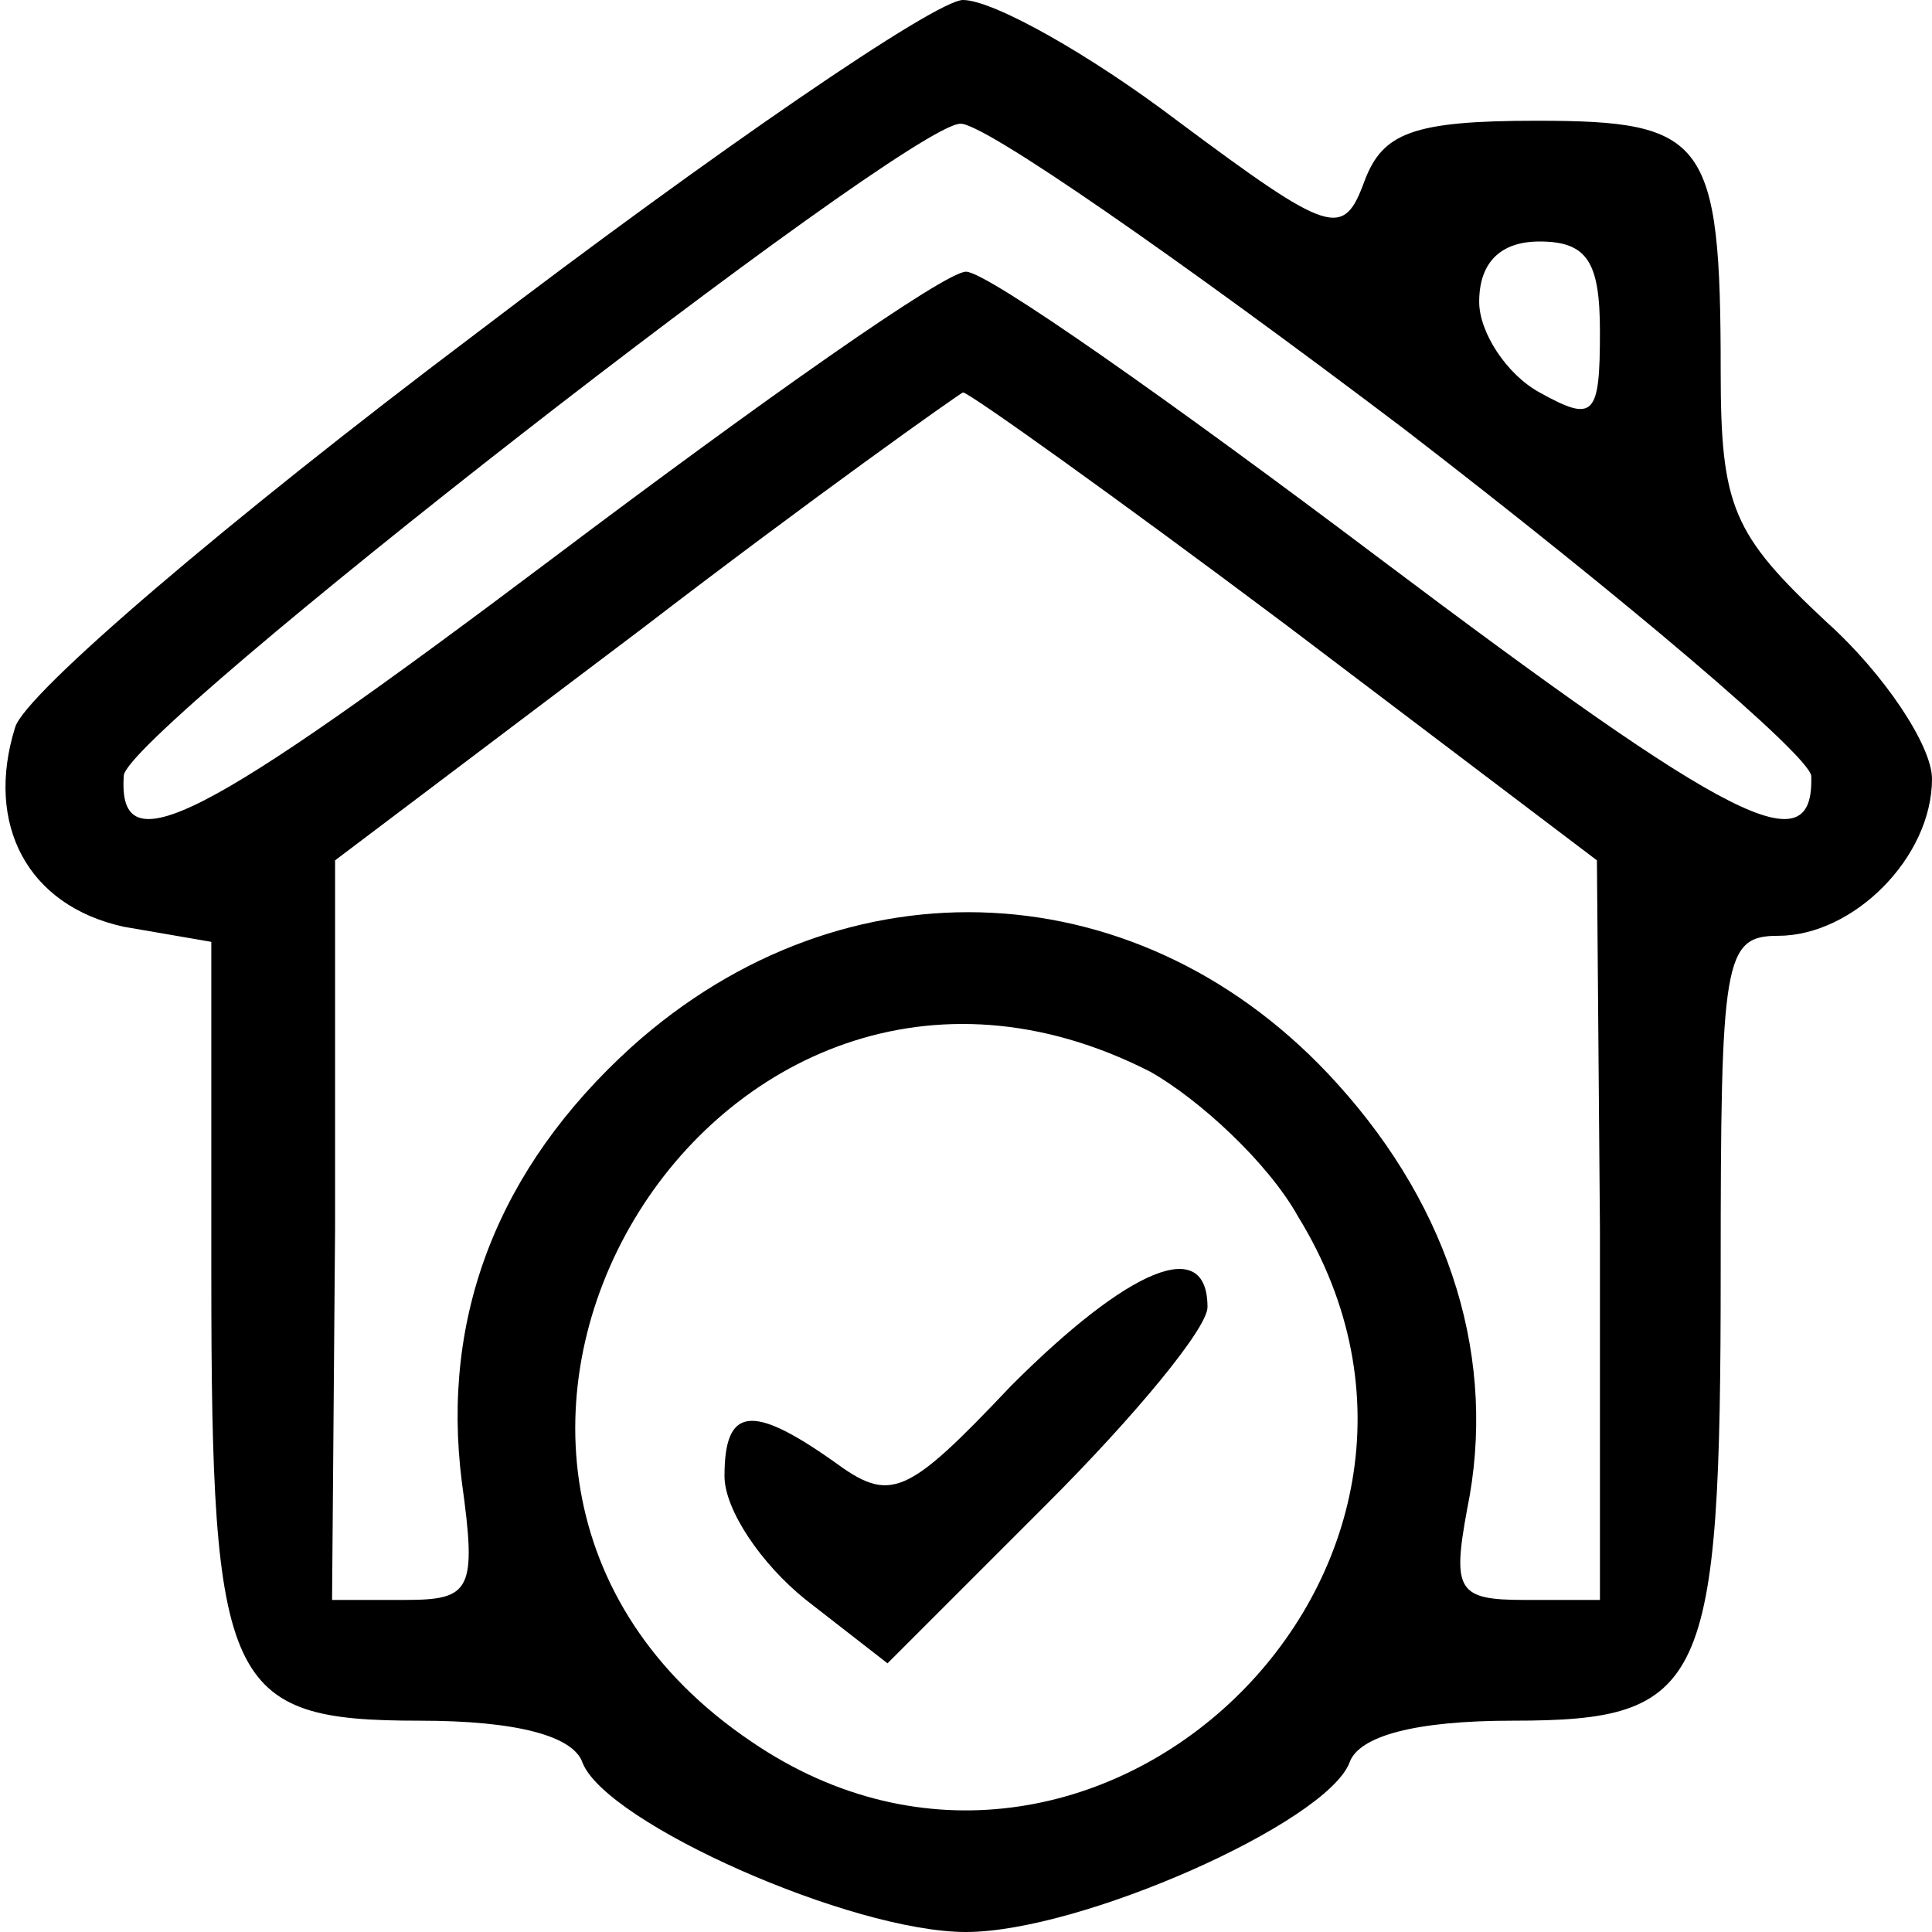 <?xml version="1.0" standalone="no"?>
<!DOCTYPE svg PUBLIC "-//W3C//DTD SVG 20010904//EN"
 "http://www.w3.org/TR/2001/REC-SVG-20010904/DTD/svg10.dtd">
<svg version="1.0" xmlns="http://www.w3.org/2000/svg"
 width="64pt" height="64pt" viewBox="0 0 64 64"
 preserveAspectRatio="xMidYMid meet">

<g transform="translate(0,64) scale(0.1,-0.1)"
fill="#000000" stroke="none">
<path d="M157 529 c-81 -61 -149 -119 -152 -130 -10 -32 4 -59 36 -66 l29 -5
0 -110 c0 -137 5 -148 69 -148 32 0 51 -5 54 -14 8 -20 89 -56 127 -56 38 0
119 36 127 56 3 9 22 14 54 14 64 0 69 11 69 149 0 103 1 111 19 111 25 0 51
26 51 52 0 11 -16 35 -35 52 -31 29 -35 38 -35 83 0 77 -5 83 -61 83 -41 0
-51 -4 -57 -20 -7 -19 -11 -18 -62 20 -29 22 -61 40 -71 40 -9 0 -82 -50 -162
-111z m308 -31 c74 -57 134 -108 135 -115 1 -30 -26 -16 -143 72 -69 52 -130
95 -137 95 -7 0 -68 -43 -137 -95 -117 -88 -144 -102 -142 -72 0 14 258 215
277 216 7 1 73 -45 147 -101z m65 32 c0 -28 -2 -30 -20 -20 -11 6 -20 20 -20
30 0 13 7 20 20 20 16 0 20 -7 20 -30z m-104 -97 l103 -78 1 -122 0 -123 -25
0 c-22 0 -24 3 -19 30 10 49 -5 99 -43 141 -64 71 -163 76 -234 12 -44 -40
-63 -89 -56 -144 5 -36 3 -39 -19 -39 l-24 0 1 123 0 122 102 77 c56 43 104
77 106 78 2 0 51 -35 107 -77z m-45 -148 c16 -9 39 -30 49 -48 72 -117 -68
-251 -181 -174 -135 91 -13 296 132 222z"/>
<path d="M335 181 c-35 -37 -40 -39 -59 -25 -27 19 -36 18 -36 -5 0 -11 12
-29 27 -41 l27 -21 53 53 c29 29 53 58 53 65 0 24 -26 13 -65 -26z"/>
</g>
</svg>
